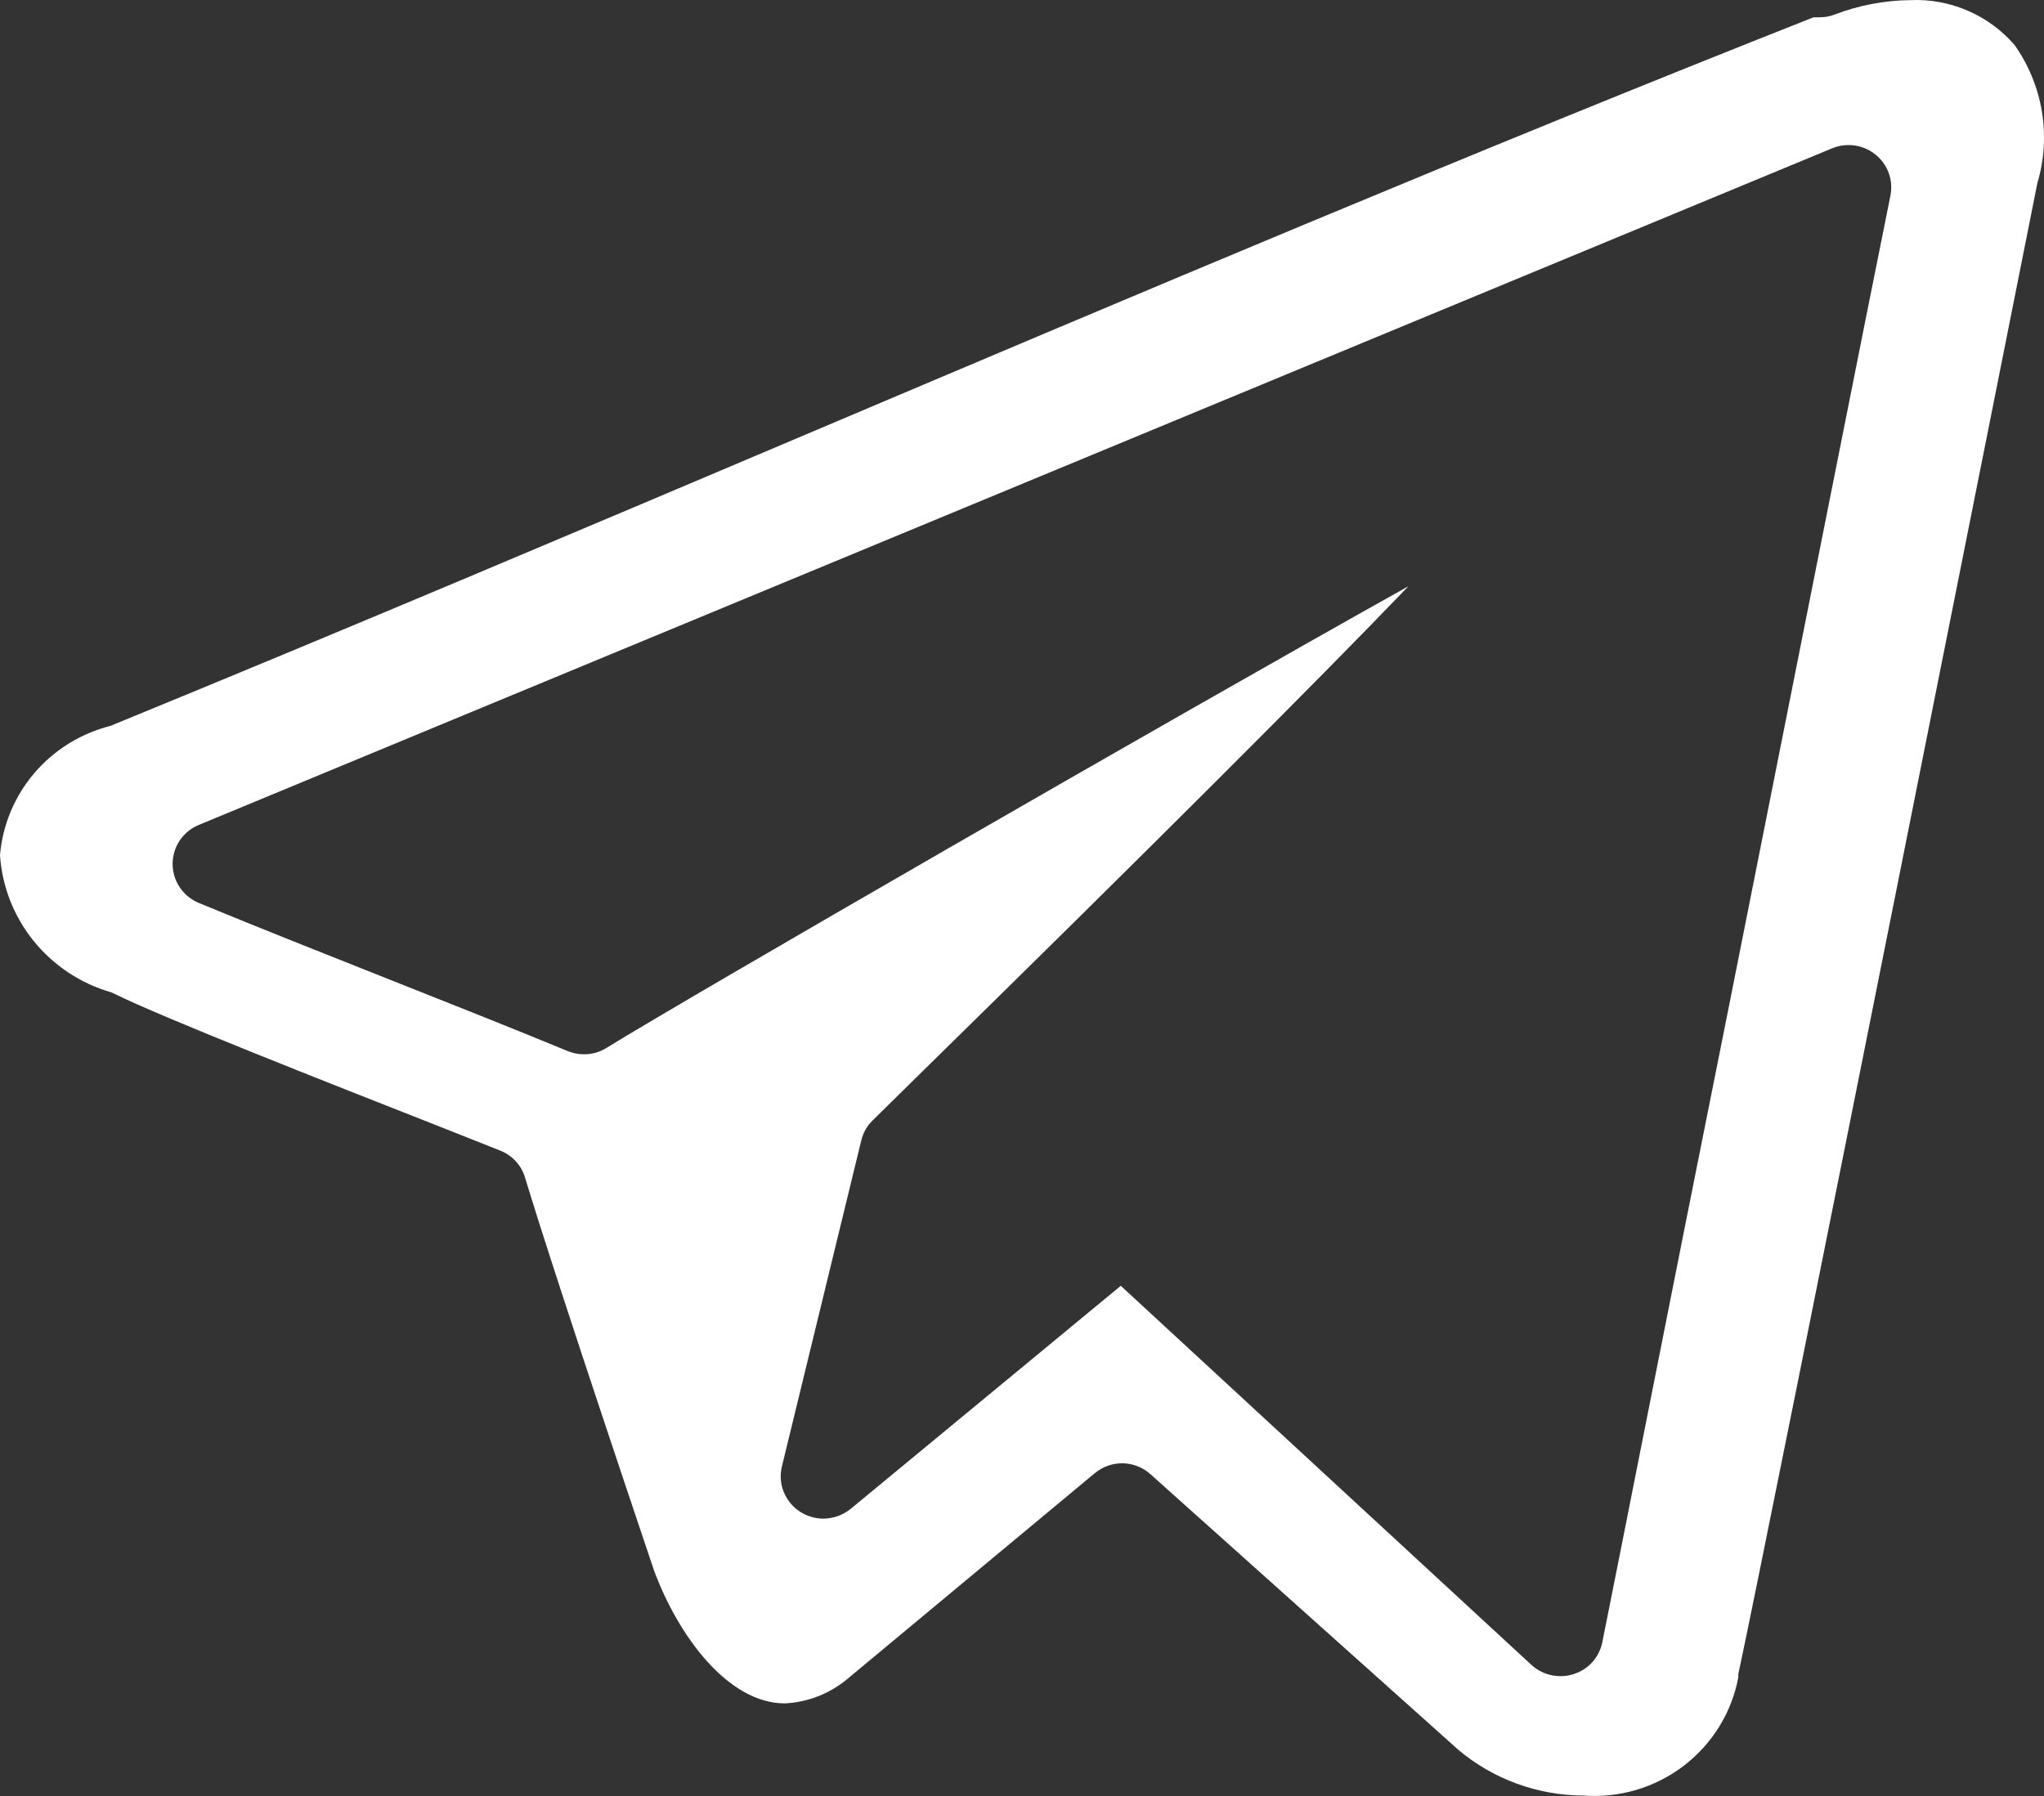 <svg width="33" height="29" viewBox="0 0 33 29" fill="none" xmlns="http://www.w3.org/2000/svg">
<rect x="0" y="0" width="33" height="29" fill="#333333" stroke="none"/>
<path d="M25.561 28.993C24.822 28.99 24.108 28.729 23.545 28.255L18.575 23.805C18.452 23.694 18.292 23.631 18.126 23.628C17.959 23.626 17.798 23.684 17.671 23.791L13.664 27.124C13.383 27.353 13.035 27.487 12.671 27.505C11.755 27.505 10.949 26.416 10.557 25.353C9.236 21.427 8.695 19.738 8.477 19.015C8.448 18.917 8.397 18.827 8.327 18.751C8.257 18.675 8.17 18.616 8.074 18.578L7.047 18.171C5.284 17.478 2.62 16.43 1.852 16.049L1.794 16.023C1.302 15.881 0.866 15.592 0.545 15.196C0.224 14.8 0.034 14.316 0 13.809C0.042 13.32 0.235 12.857 0.555 12.483C0.874 12.108 1.304 11.843 1.783 11.721C5.544 10.18 9.34 8.571 13.012 7.015C18.346 4.755 23.855 2.422 29.28 0.279C29.312 0.281 29.344 0.281 29.375 0.279C29.458 0.28 29.54 0.266 29.617 0.236C30.008 0.086 30.422 0.007 30.841 0.002C31.159 -0.012 31.476 0.046 31.768 0.172C32.06 0.298 32.319 0.488 32.526 0.728C32.752 1.048 32.902 1.415 32.966 1.801C33.029 2.186 33.005 2.581 32.893 2.956C32.846 3.19 28.541 24.83 28.065 27.031V27.084C27.959 27.652 27.644 28.161 27.182 28.514C26.72 28.866 26.143 29.037 25.561 28.993ZM24.725 26.884C24.853 27.001 25.02 27.066 25.194 27.065C25.266 27.066 25.337 27.055 25.405 27.032C25.522 26.996 25.627 26.929 25.709 26.838C25.79 26.747 25.845 26.637 25.869 26.517C26.094 25.408 26.967 20.965 27.922 16.205C28.999 10.787 30.158 4.949 30.521 3.157C30.545 3.036 30.535 2.91 30.493 2.793C30.451 2.677 30.377 2.575 30.28 2.496C30.157 2.396 30.003 2.342 29.844 2.342C29.753 2.342 29.663 2.359 29.579 2.395L3.21 13.32C3.084 13.372 2.978 13.459 2.902 13.571C2.827 13.683 2.787 13.815 2.787 13.95C2.787 14.085 2.827 14.216 2.902 14.328C2.978 14.44 3.084 14.528 3.21 14.58C4.179 14.981 5.205 15.386 6.196 15.78C7.187 16.174 8.201 16.573 9.163 16.971C9.246 17.005 9.336 17.024 9.427 17.024C9.556 17.025 9.684 16.989 9.793 16.92C11.056 16.138 18.932 11.592 22.739 9.466C21.231 11.036 18.611 13.653 14.904 17.289L14.089 18.091C13.999 18.179 13.935 18.29 13.906 18.412L12.624 23.678C12.6 23.778 12.598 23.883 12.62 23.984C12.643 24.085 12.688 24.179 12.752 24.26C12.816 24.342 12.898 24.407 12.992 24.452C13.085 24.497 13.188 24.521 13.292 24.522C13.453 24.521 13.61 24.465 13.734 24.364L18.095 20.762L24.725 26.884Z" fill="white"/>
</svg>
